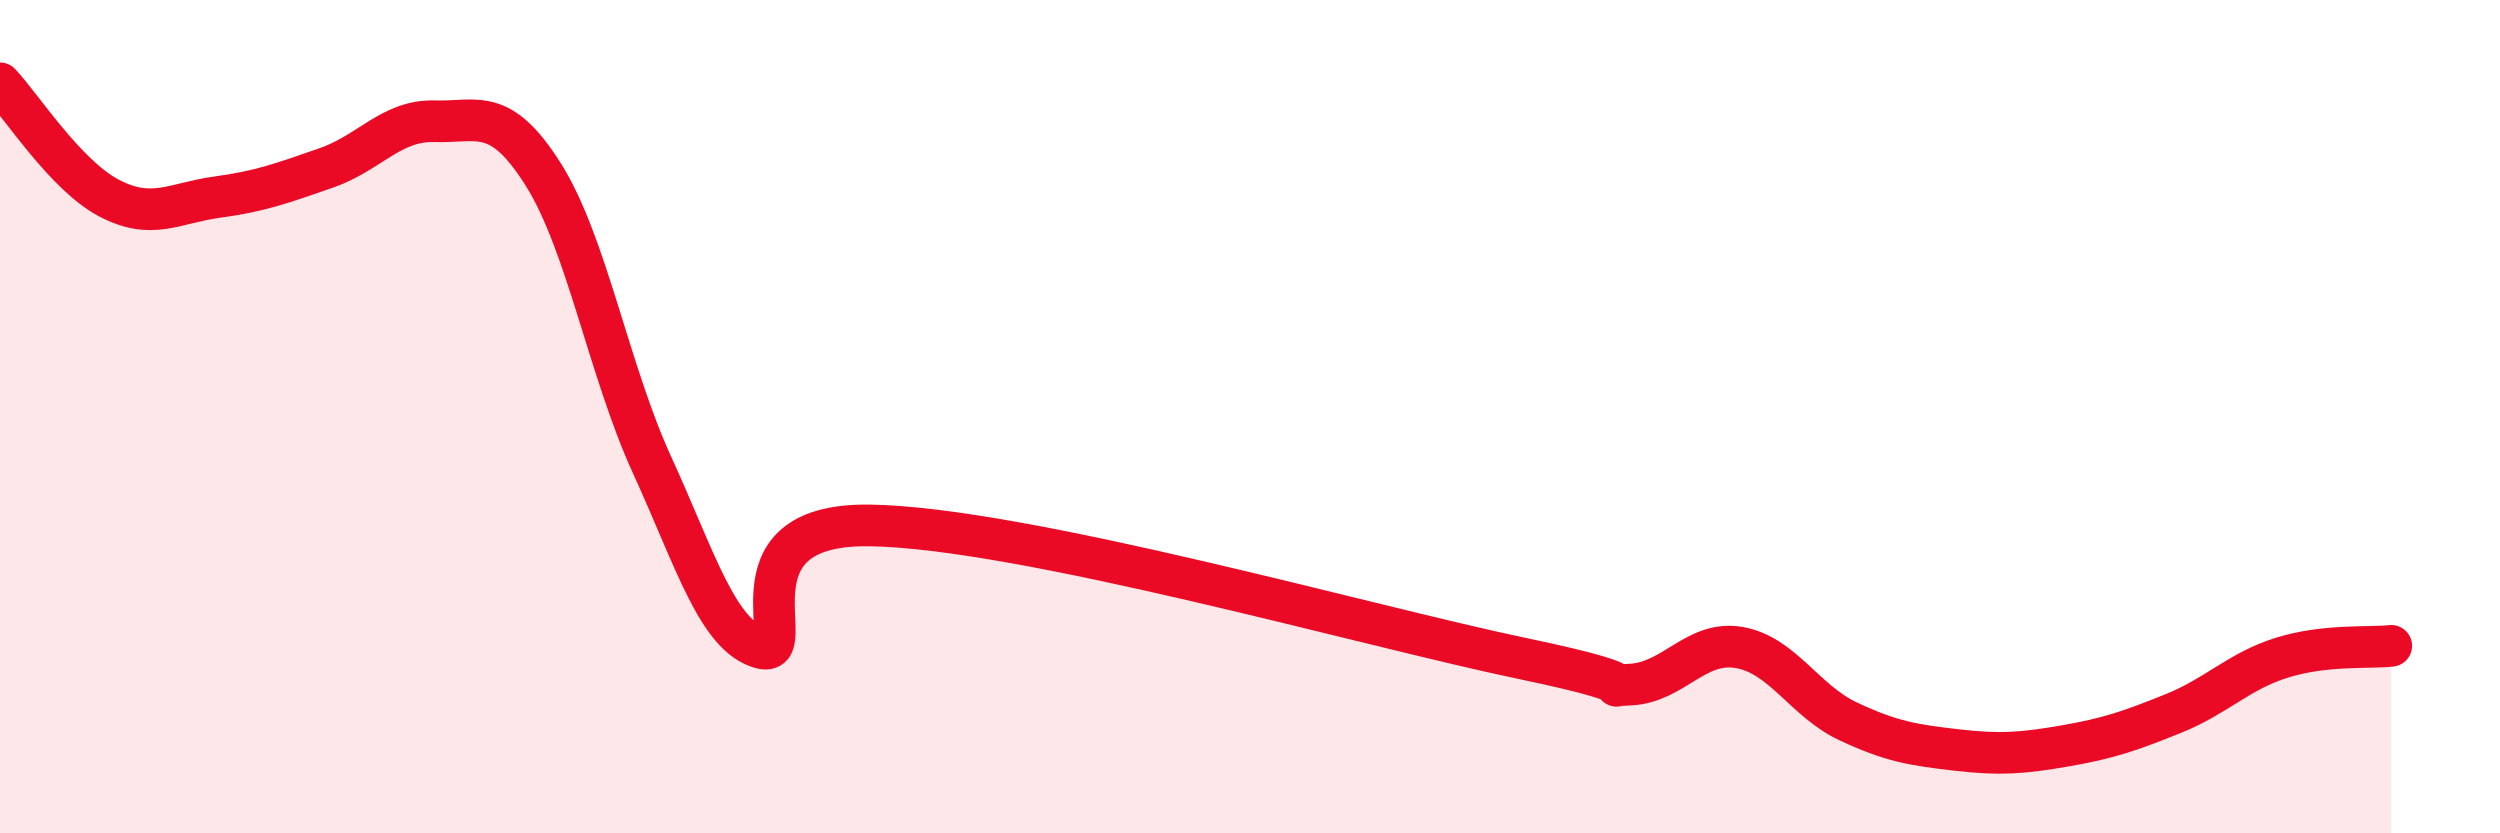 
    <svg width="60" height="20" viewBox="0 0 60 20" xmlns="http://www.w3.org/2000/svg">
      <path
        d="M 0,2 C 0.52,2.55 1.57,4.2 2.61,4.75 C 3.65,5.3 4.18,4.87 5.22,4.73 C 6.26,4.59 6.79,4.39 7.83,4.03 C 8.87,3.67 9.39,2.88 10.43,2.91 C 11.47,2.94 12,2.54 13.04,4.19 C 14.08,5.84 14.61,8.89 15.65,11.16 C 16.69,13.43 17.22,15.26 18.26,15.55 C 19.3,15.84 17.22,12.56 20.87,12.61 C 24.52,12.66 32.87,15.04 36.52,15.8 C 40.17,16.56 38.09,16.48 39.13,16.43 C 40.17,16.38 40.7,15.36 41.74,15.54 C 42.78,15.72 43.31,16.82 44.35,17.31 C 45.39,17.8 45.92,17.88 46.96,18 C 48,18.12 48.53,18.08 49.57,17.9 C 50.61,17.72 51.13,17.54 52.17,17.12 C 53.21,16.7 53.74,16.1 54.78,15.78 C 55.82,15.46 56.87,15.56 57.39,15.5L57.39 20L0 20Z"
        fill="#EB0A25"
        opacity="0.1"
        stroke-linecap="round"
        stroke-linejoin="round"
      />
      <path
        d="M 0,2 C 0.52,2.55 1.57,4.2 2.61,4.75 C 3.65,5.3 4.18,4.87 5.22,4.73 C 6.26,4.59 6.79,4.39 7.83,4.03 C 8.87,3.67 9.39,2.88 10.43,2.91 C 11.47,2.94 12,2.54 13.04,4.19 C 14.08,5.84 14.61,8.89 15.65,11.16 C 16.69,13.43 17.22,15.26 18.26,15.55 C 19.3,15.84 17.22,12.56 20.87,12.61 C 24.52,12.66 32.87,15.04 36.52,15.8 C 40.17,16.56 38.09,16.48 39.13,16.43 C 40.17,16.38 40.7,15.36 41.74,15.54 C 42.78,15.72 43.31,16.82 44.35,17.31 C 45.39,17.8 45.92,17.88 46.96,18 C 48,18.12 48.53,18.08 49.57,17.9 C 50.61,17.72 51.13,17.54 52.17,17.12 C 53.21,16.7 53.74,16.1 54.78,15.78 C 55.82,15.46 56.87,15.56 57.39,15.5"
        stroke="#EB0A25"
        stroke-width="1"
        fill="none"
        stroke-linecap="round"
        stroke-linejoin="round"
      />
    </svg>
  